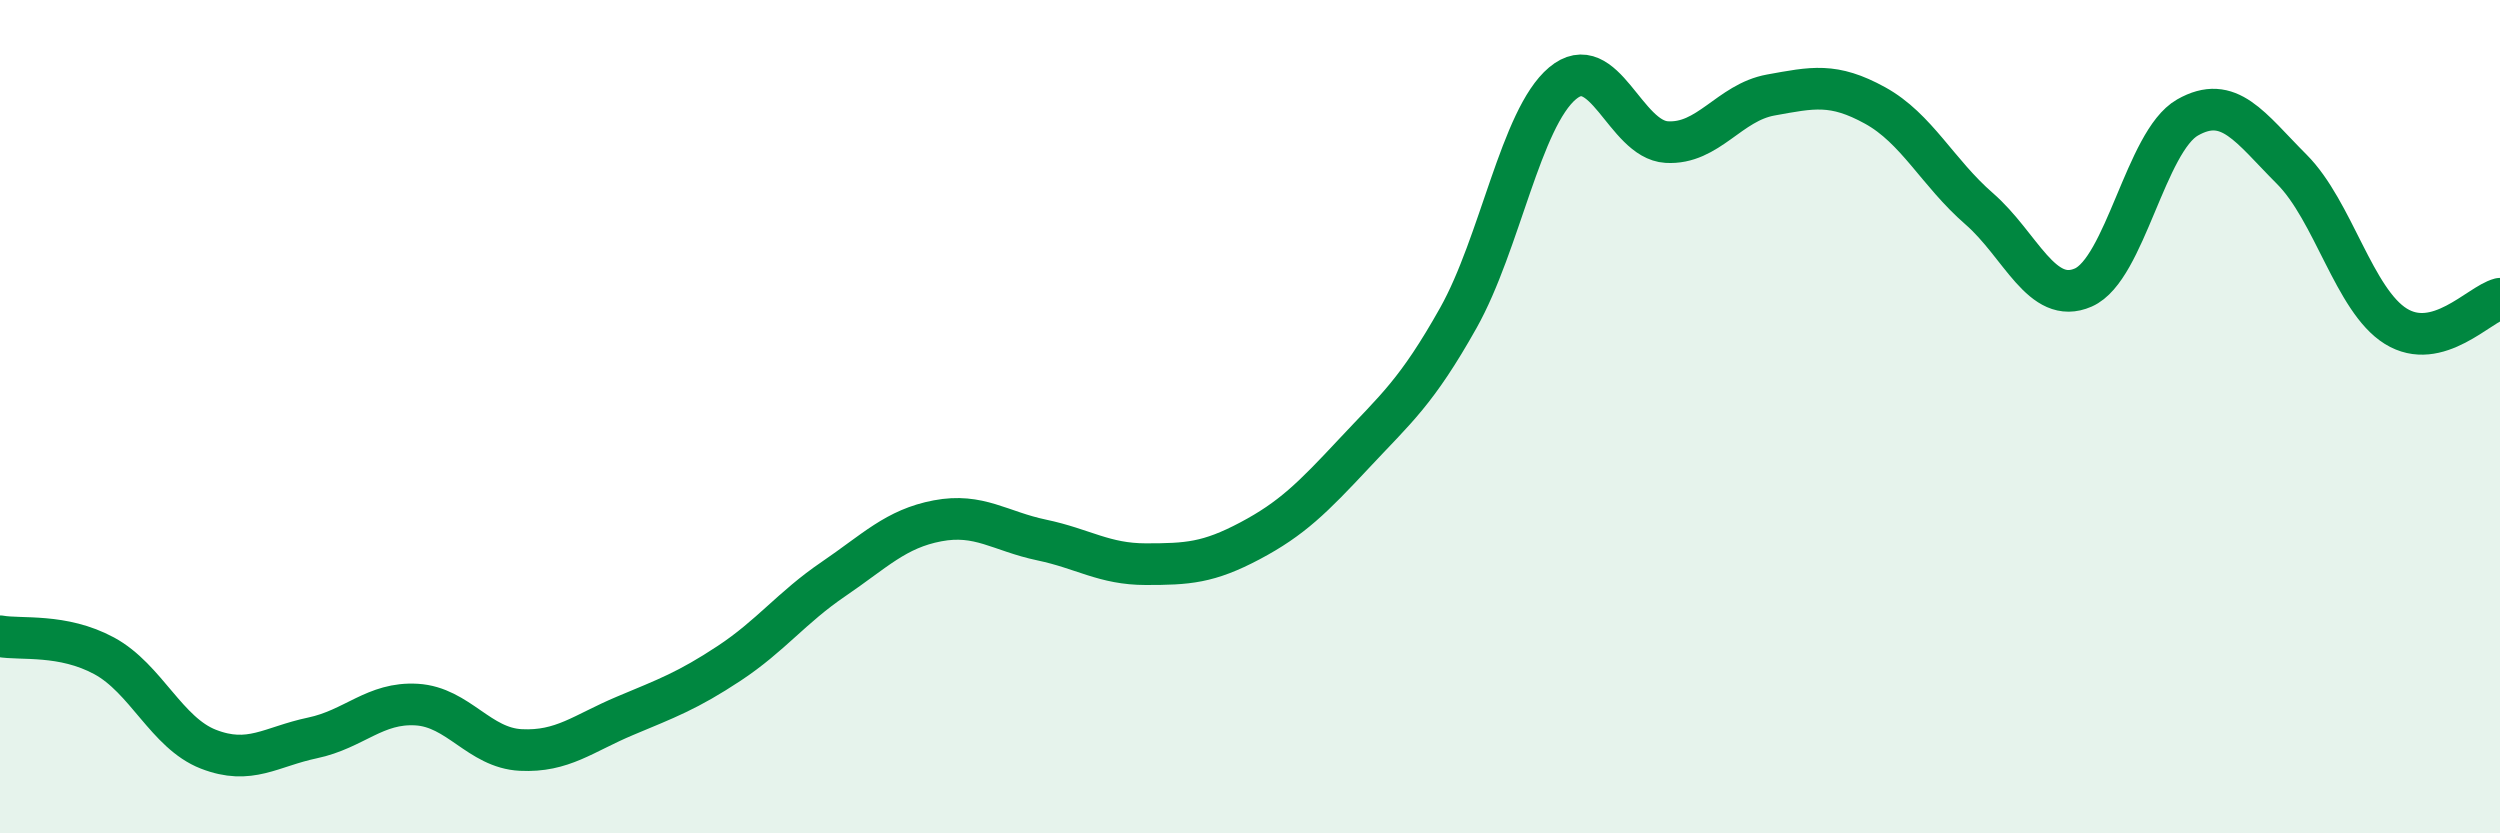 
    <svg width="60" height="20" viewBox="0 0 60 20" xmlns="http://www.w3.org/2000/svg">
      <path
        d="M 0,15.27 C 0.5,15.36 1.5,15.2 2.5,15.74 C 3.5,16.28 4,17.59 5,17.98 C 6,18.37 6.5,17.92 7.5,17.71 C 8.5,17.5 9,16.85 10,16.91 C 11,16.97 11.5,17.95 12.5,18 C 13.5,18.05 14,17.6 15,17.18 C 16,16.76 16.5,16.58 17.5,15.92 C 18.5,15.26 19,14.58 20,13.9 C 21,13.22 21.5,12.69 22.5,12.5 C 23.5,12.31 24,12.75 25,12.96 C 26,13.17 26.5,13.54 27.5,13.54 C 28.5,13.54 29,13.51 30,12.98 C 31,12.45 31.5,11.95 32.5,10.88 C 33.5,9.81 34,9.41 35,7.63 C 36,5.85 36.5,2.84 37.5,2 C 38.5,1.16 39,3.35 40,3.41 C 41,3.47 41.5,2.46 42.5,2.28 C 43.5,2.1 44,1.98 45,2.53 C 46,3.08 46.5,4.14 47.5,5.01 C 48.5,5.88 49,7.34 50,6.9 C 51,6.46 51.5,3.39 52.5,2.82 C 53.5,2.25 54,3.06 55,4.06 C 56,5.06 56.5,7.21 57.5,7.83 C 58.5,8.45 59.5,7.3 60,7.17L60 20L0 20Z"
        fill="#008740"
        opacity="0.1"
        stroke-linecap="round"
        stroke-linejoin="round"
      />
      <path
        d="M 0,15.27 C 0.5,15.36 1.5,15.2 2.5,15.74 C 3.5,16.28 4,17.59 5,17.98 C 6,18.37 6.5,17.92 7.5,17.71 C 8.5,17.5 9,16.85 10,16.91 C 11,16.97 11.5,17.95 12.5,18 C 13.5,18.05 14,17.6 15,17.18 C 16,16.76 16.5,16.58 17.5,15.92 C 18.5,15.26 19,14.58 20,13.9 C 21,13.22 21.5,12.69 22.5,12.5 C 23.5,12.31 24,12.75 25,12.96 C 26,13.17 26.5,13.54 27.5,13.54 C 28.5,13.54 29,13.51 30,12.98 C 31,12.45 31.5,11.95 32.5,10.88 C 33.5,9.81 34,9.41 35,7.63 C 36,5.85 36.5,2.84 37.5,2 C 38.5,1.16 39,3.35 40,3.41 C 41,3.47 41.5,2.46 42.5,2.28 C 43.5,2.1 44,1.98 45,2.53 C 46,3.08 46.5,4.14 47.5,5.01 C 48.5,5.88 49,7.34 50,6.9 C 51,6.46 51.5,3.39 52.5,2.82 C 53.5,2.25 54,3.06 55,4.06 C 56,5.06 56.5,7.21 57.5,7.83 C 58.5,8.45 59.5,7.3 60,7.17"
        stroke="#008740"
        stroke-width="1"
        fill="none"
        stroke-linecap="round"
        stroke-linejoin="round"
      />
    </svg>
  